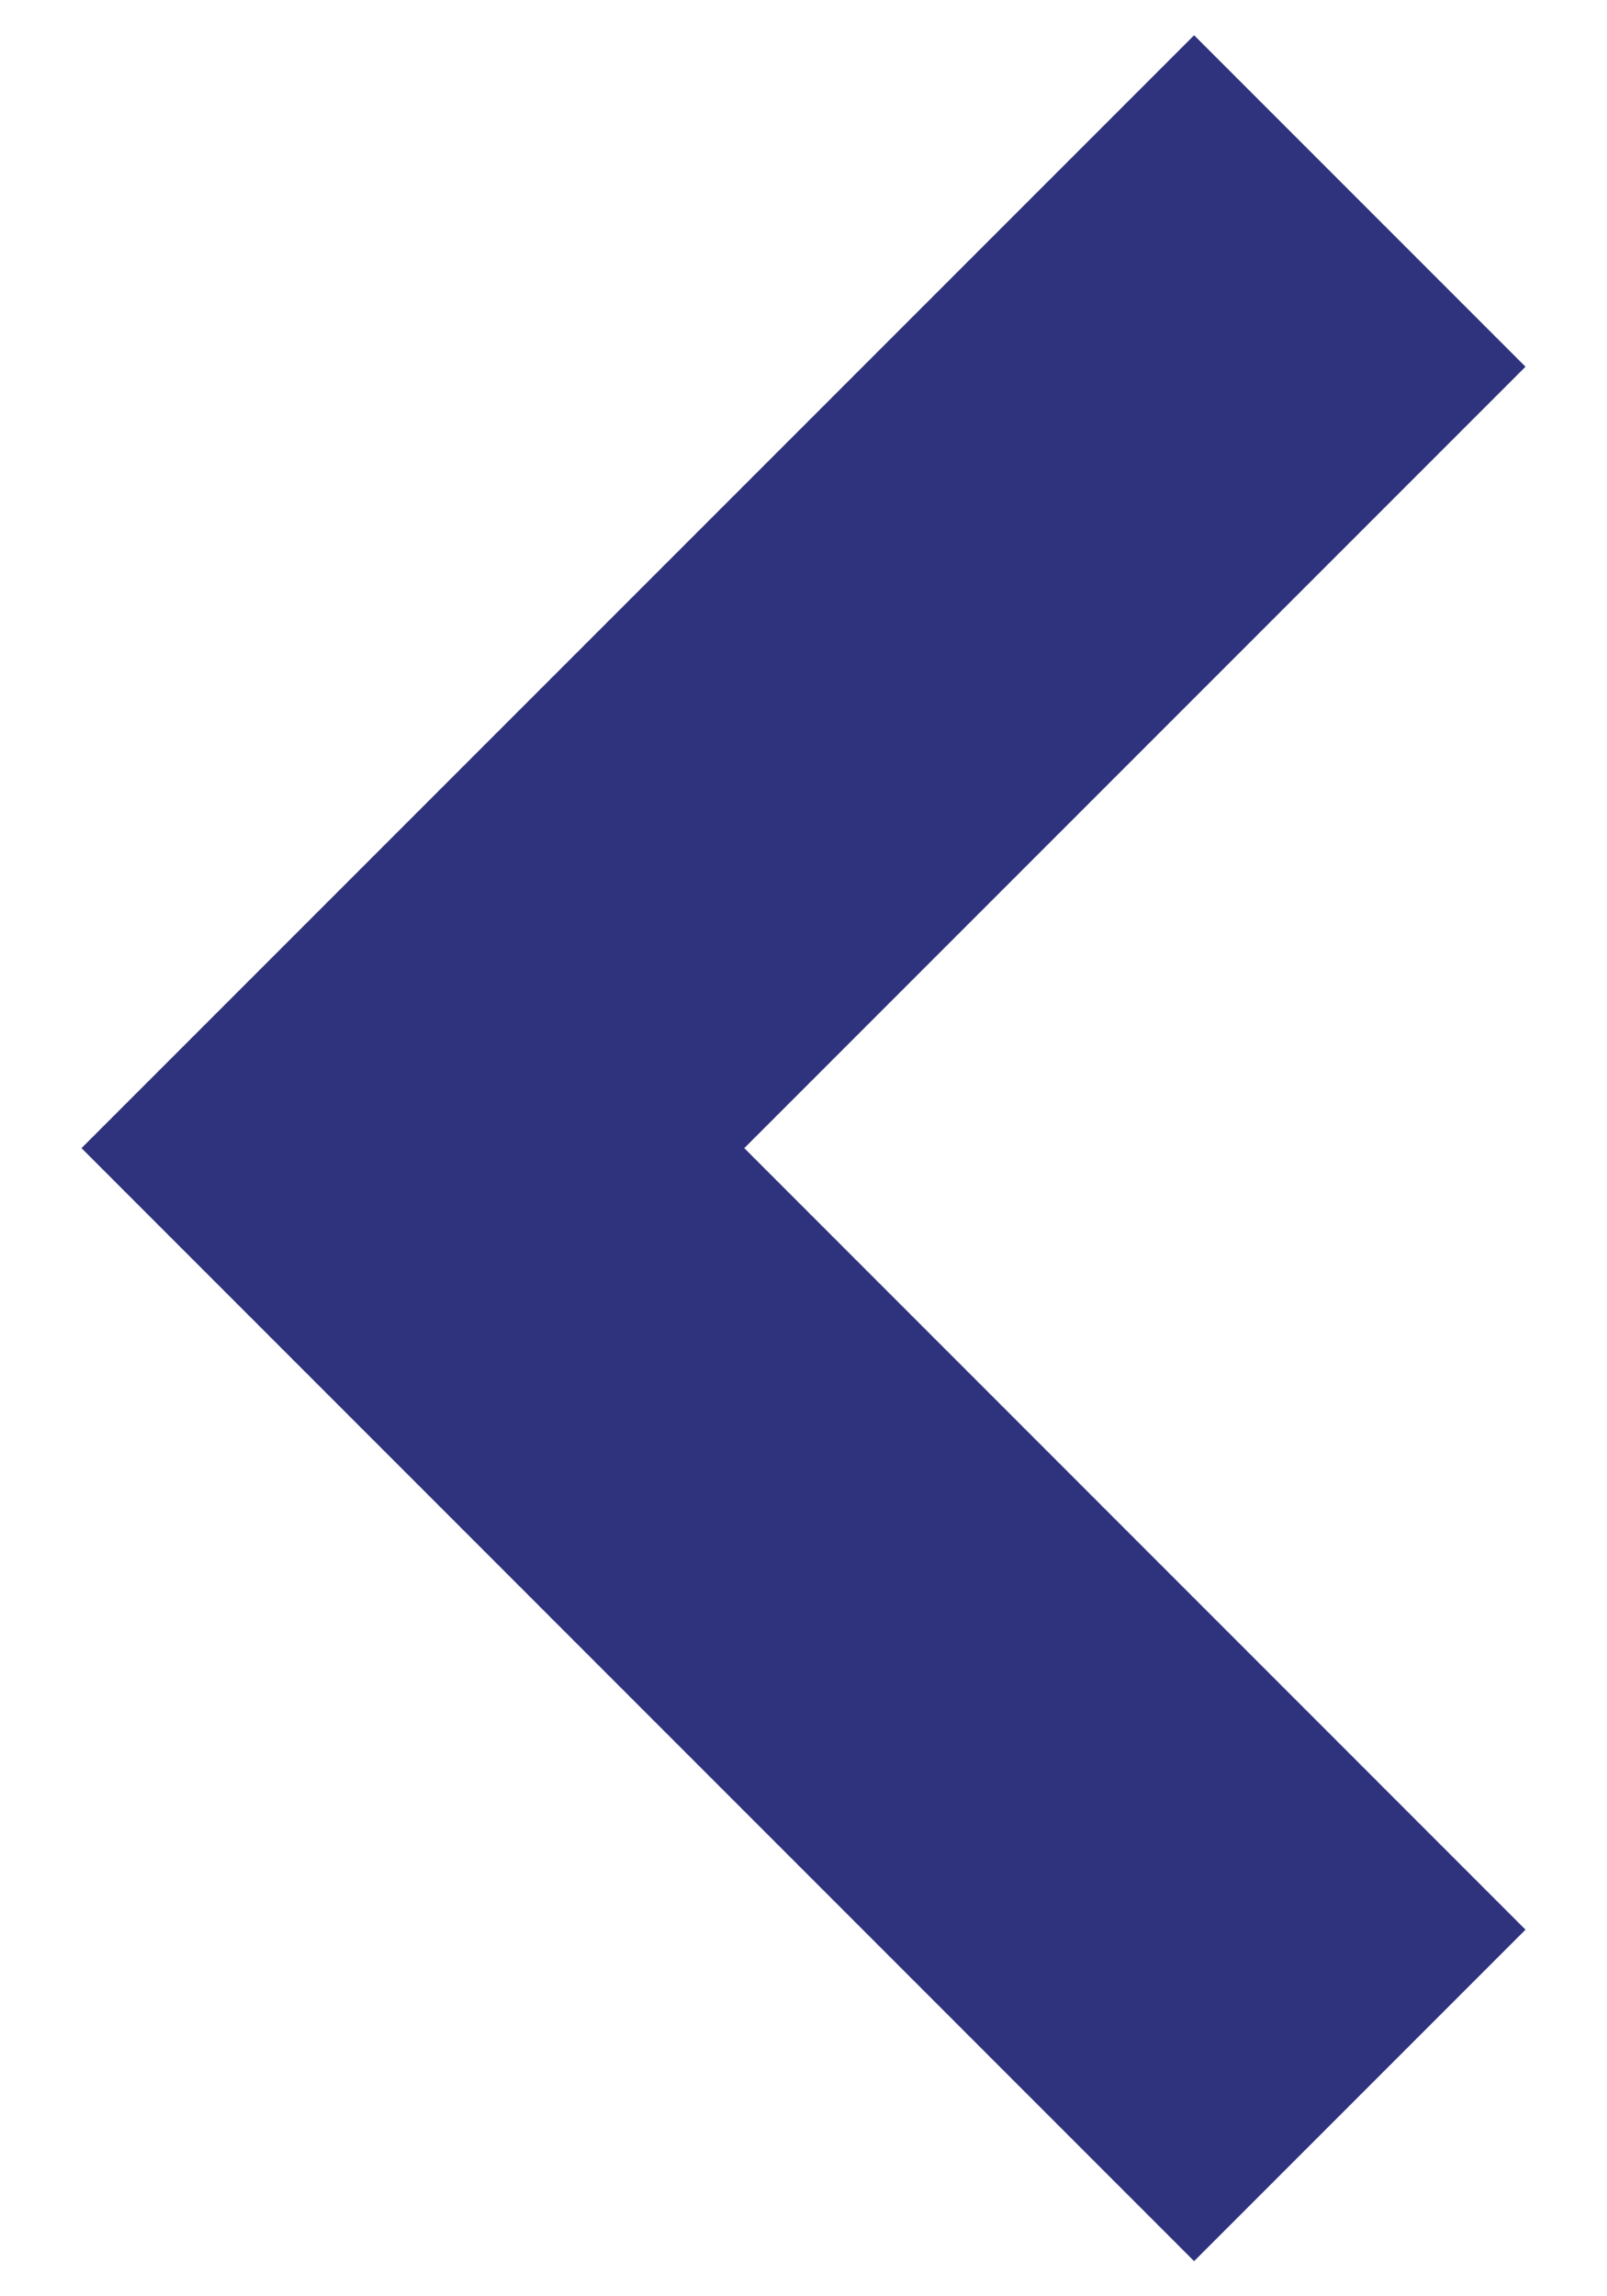 <svg width="14" height="20" viewBox="0 0 14 20" fill="none" xmlns="http://www.w3.org/2000/svg">
<path d="M0.71 10L10.403 0.307L13.29 3.194L6.484 10L13.29 16.807L10.403 19.694L0.71 10Z" fill="#2F327D"/>
</svg>
